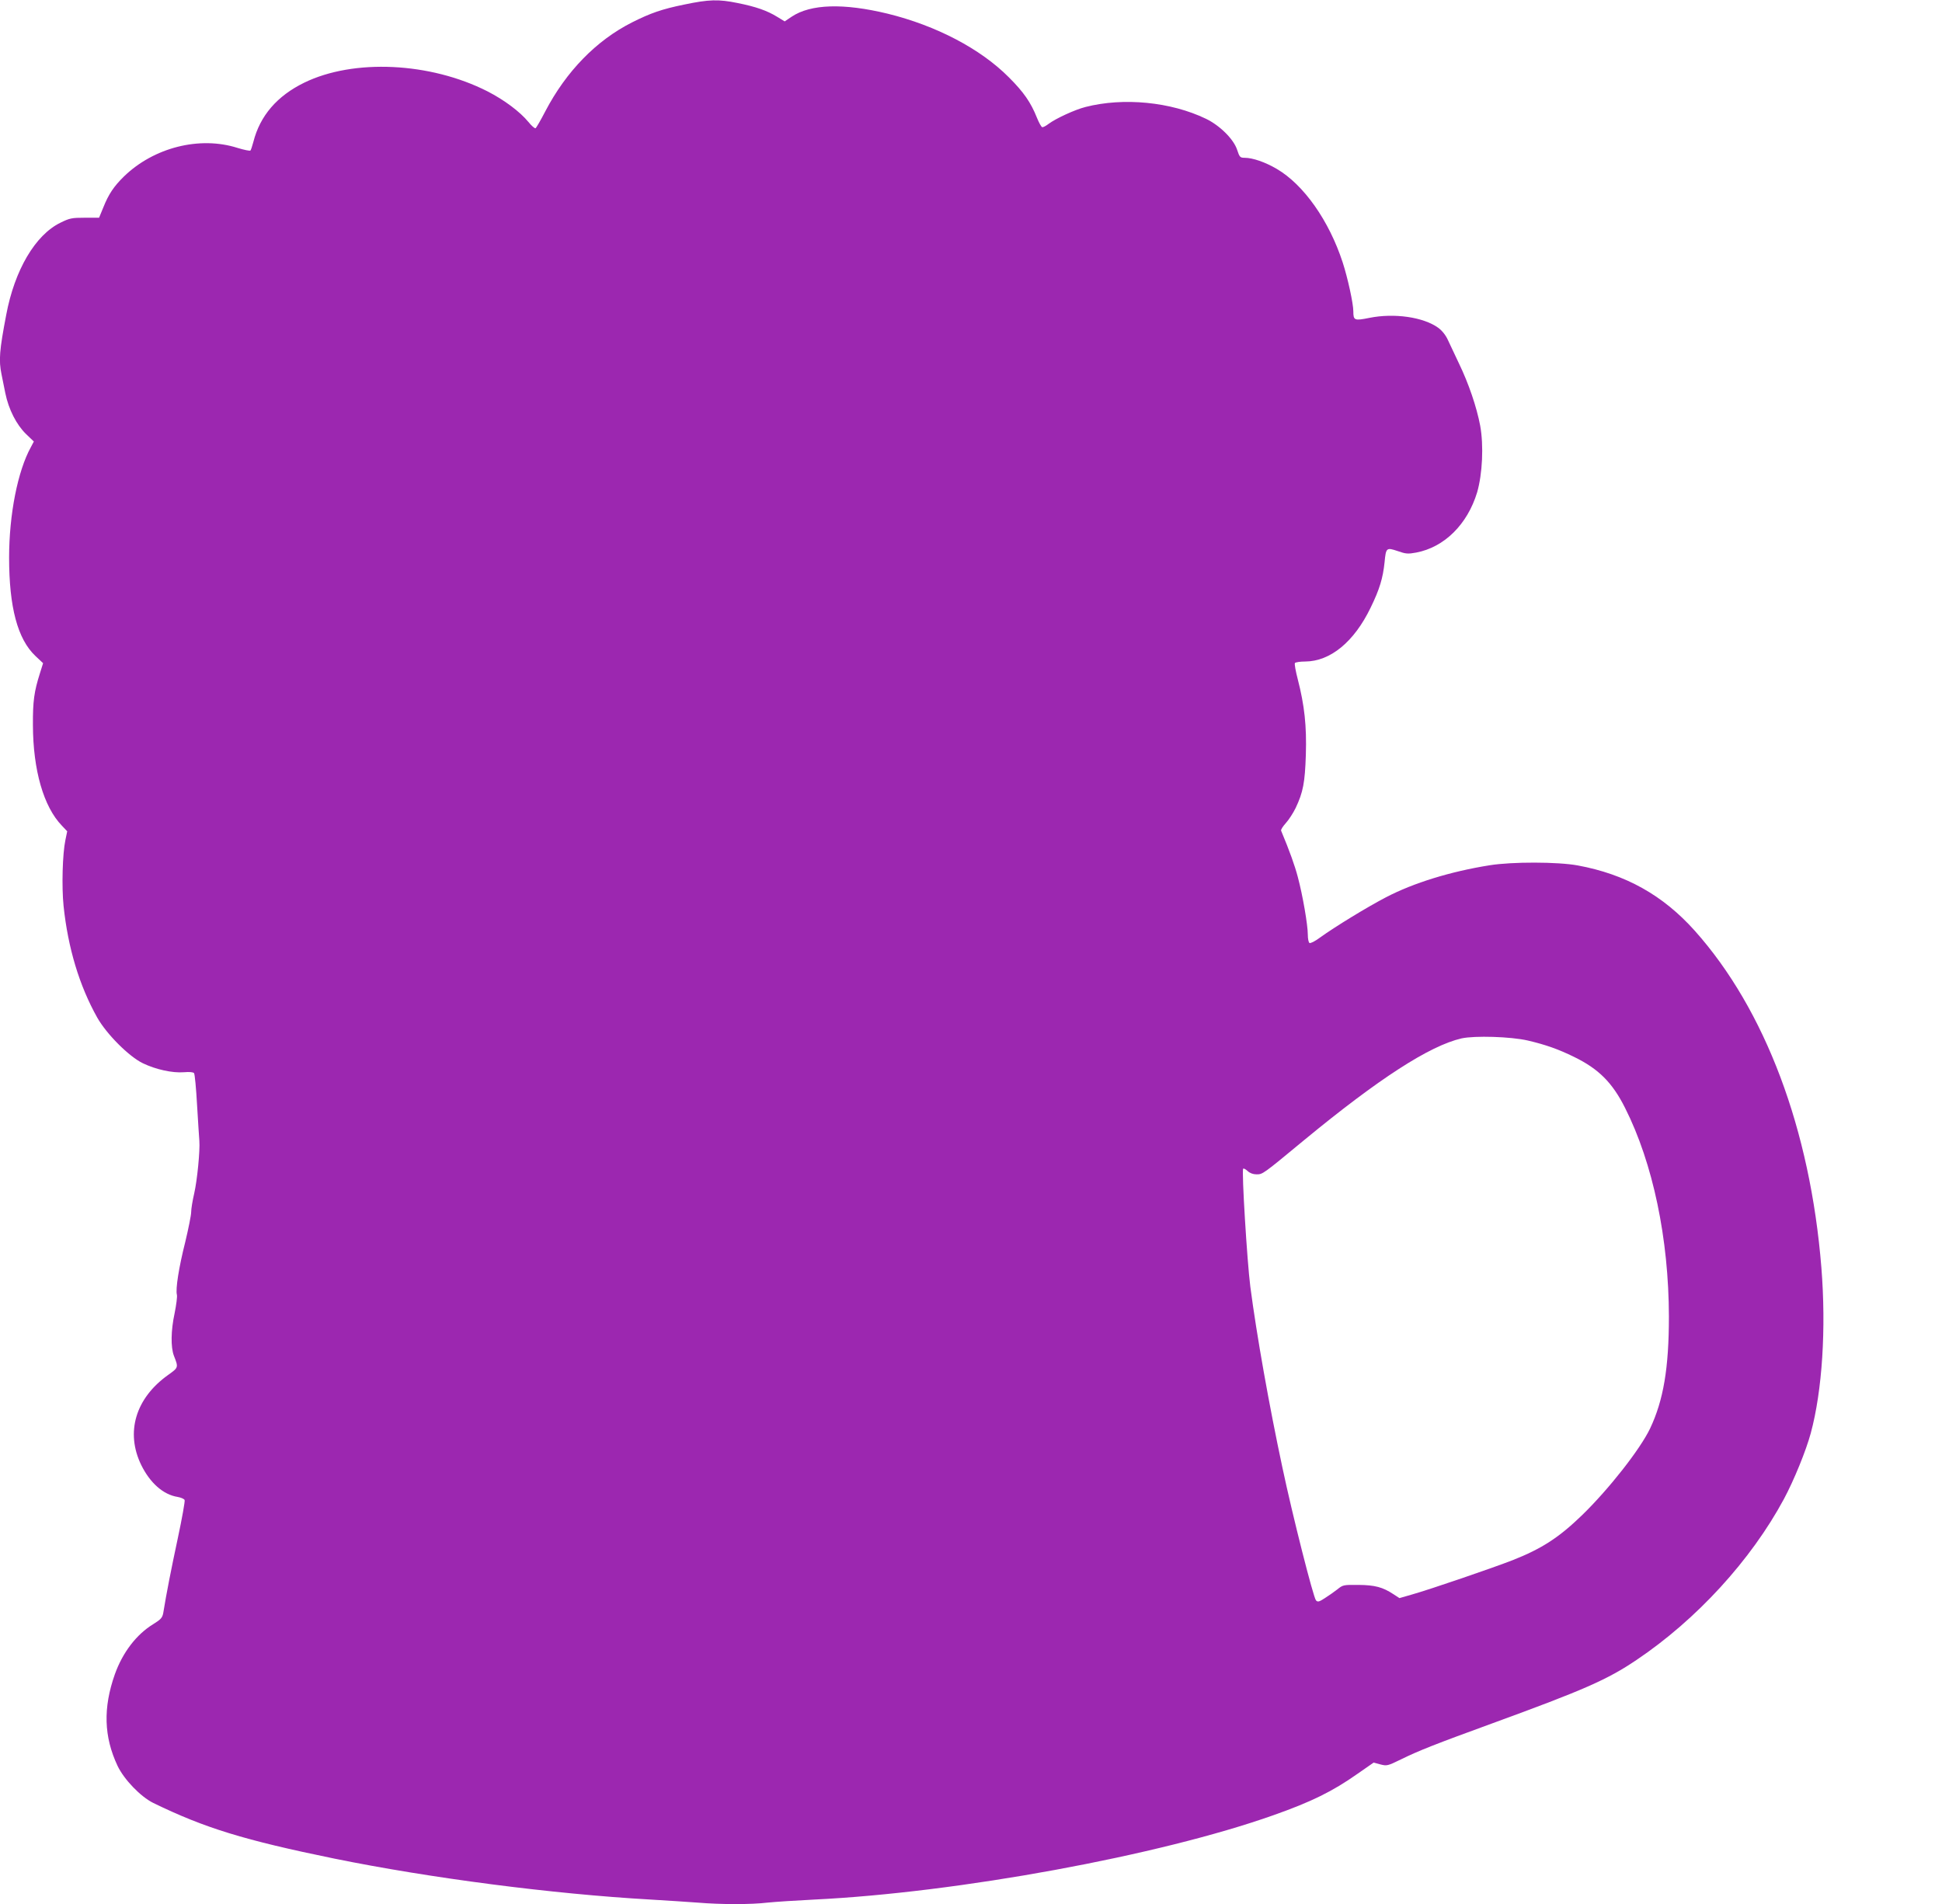<?xml version="1.0" standalone="no"?>
<!DOCTYPE svg PUBLIC "-//W3C//DTD SVG 20010904//EN"
 "http://www.w3.org/TR/2001/REC-SVG-20010904/DTD/svg10.dtd">
<svg version="1.0" xmlns="http://www.w3.org/2000/svg"
 width="1280pt" height="1255pt" viewBox="0 0 1280 1255"
 preserveAspectRatio="xMidYMid meet">
<g transform="translate(0,1255) scale(0.1,-0.1)"
fill="#9c27b0" stroke="none">
<path d="M4510 12520 c-147 -30 -222 -56 -345 -118 -235 -119 -433 -322 -571
-586 -30 -58 -59 -108 -64 -111 -5 -3 -26 15 -47 41 -56 68 -159 145 -270 202
-378 192 -882 216 -1208 57 -178 -87 -291 -217 -335 -390 -7 -27 -16 -53 -19
-57 -4 -4 -42 4 -85 17 -250 80 -553 3 -750 -189 -65 -64 -100 -115 -135 -203
l-28 -68 -94 0 c-86 0 -100 -3 -161 -33 -166 -81 -302 -313 -357 -607 -45
-235 -50 -300 -31 -392 5 -26 17 -82 25 -124 22 -108 74 -209 137 -270 l51
-49 -20 -38 c-86 -156 -143 -442 -143 -727 0 -327 56 -537 173 -648 l51 -48
-21 -67 c-38 -120 -47 -183 -46 -342 1 -295 70 -537 191 -662 l35 -37 -12 -58
c-19 -90 -25 -307 -12 -434 29 -277 104 -526 222 -736 61 -108 209 -257 301
-301 85 -41 195 -65 270 -59 37 3 61 1 67 -6 5 -7 14 -102 20 -212 7 -110 13
-216 15 -235 5 -62 -14 -259 -34 -346 -11 -47 -20 -102 -20 -123 0 -20 -18
-109 -39 -197 -42 -166 -65 -311 -55 -348 3 -12 -4 -66 -15 -121 -25 -115 -26
-224 -5 -280 31 -79 31 -78 -39 -128 -214 -153 -281 -378 -176 -593 58 -118
145 -195 239 -210 23 -4 44 -13 47 -21 3 -7 -17 -120 -45 -251 -44 -206 -75
-363 -96 -493 -6 -31 -15 -42 -65 -73 -112 -68 -203 -188 -254 -331 -78 -221
-73 -411 18 -604 43 -90 152 -203 235 -244 341 -166 599 -245 1194 -367 630
-128 1434 -233 2086 -270 102 -6 240 -15 308 -20 156 -13 352 -13 461 0 47 5
185 14 306 20 950 46 2277 290 3028 556 252 89 390 157 556 274 l105 73 44
-12 c43 -11 48 -10 136 33 118 58 222 99 606 239 600 219 753 286 946 416 396
266 755 658 972 1061 66 123 146 319 177 434 76 281 102 689 70 1091 -73 910
-370 1700 -834 2220 -210 235 -457 373 -772 431 -130 24 -433 25 -581 1 -257
-41 -501 -116 -683 -211 -123 -64 -336 -194 -437 -267 -31 -23 -61 -38 -67
-34 -6 3 -11 28 -11 55 0 64 -34 261 -66 380 -20 76 -54 171 -110 305 -3 6 12
29 31 50 20 22 49 67 65 100 49 104 61 166 67 350 6 190 -9 326 -53 497 -14
54 -23 102 -19 108 3 5 34 10 68 10 165 1 322 129 431 355 59 121 81 194 92
300 9 95 12 98 86 73 54 -19 68 -20 122 -10 186 35 338 186 402 397 35 121 44
309 20 440 -23 122 -76 278 -140 410 -29 61 -62 131 -74 157 -14 30 -37 59
-63 78 -97 70 -289 98 -453 65 -99 -20 -106 -17 -106 43 0 52 -37 220 -70 322
-90 276 -257 513 -435 617 -75 44 -158 73 -211 73 -30 0 -34 4 -50 53 -23 70
-114 160 -205 204 -232 112 -544 142 -794 78 -71 -18 -196 -76 -243 -111 -18
-14 -37 -24 -43 -22 -6 2 -21 29 -34 61 -41 103 -88 170 -185 267 -188 189
-479 341 -800 420 -290 70 -506 64 -632 -20 l-46 -31 -51 31 c-65 40 -139 66
-259 90 -127 26 -189 24 -352 -10z m5560 -6828 c119 -28 201 -57 305 -108 162
-79 252 -169 336 -336 184 -365 288 -863 289 -1375 0 -340 -36 -552 -124 -738
-66 -138 -273 -401 -448 -571 -154 -149 -266 -221 -458 -297 -131 -51 -545
-193 -666 -227 l-80 -23 -40 26 c-70 46 -121 60 -230 61 -100 1 -103 0 -140
-30 -22 -17 -59 -43 -83 -58 -37 -24 -46 -26 -57 -14 -17 17 -154 556 -222
878 -86 403 -169 868 -211 1190 -21 164 -58 766 -47 777 3 4 16 -3 29 -15 15
-14 36 -22 59 -22 41 0 41 0 313 225 494 407 827 622 1038 671 87 19 324 12
437 -14z"/>
</g>
</svg>
